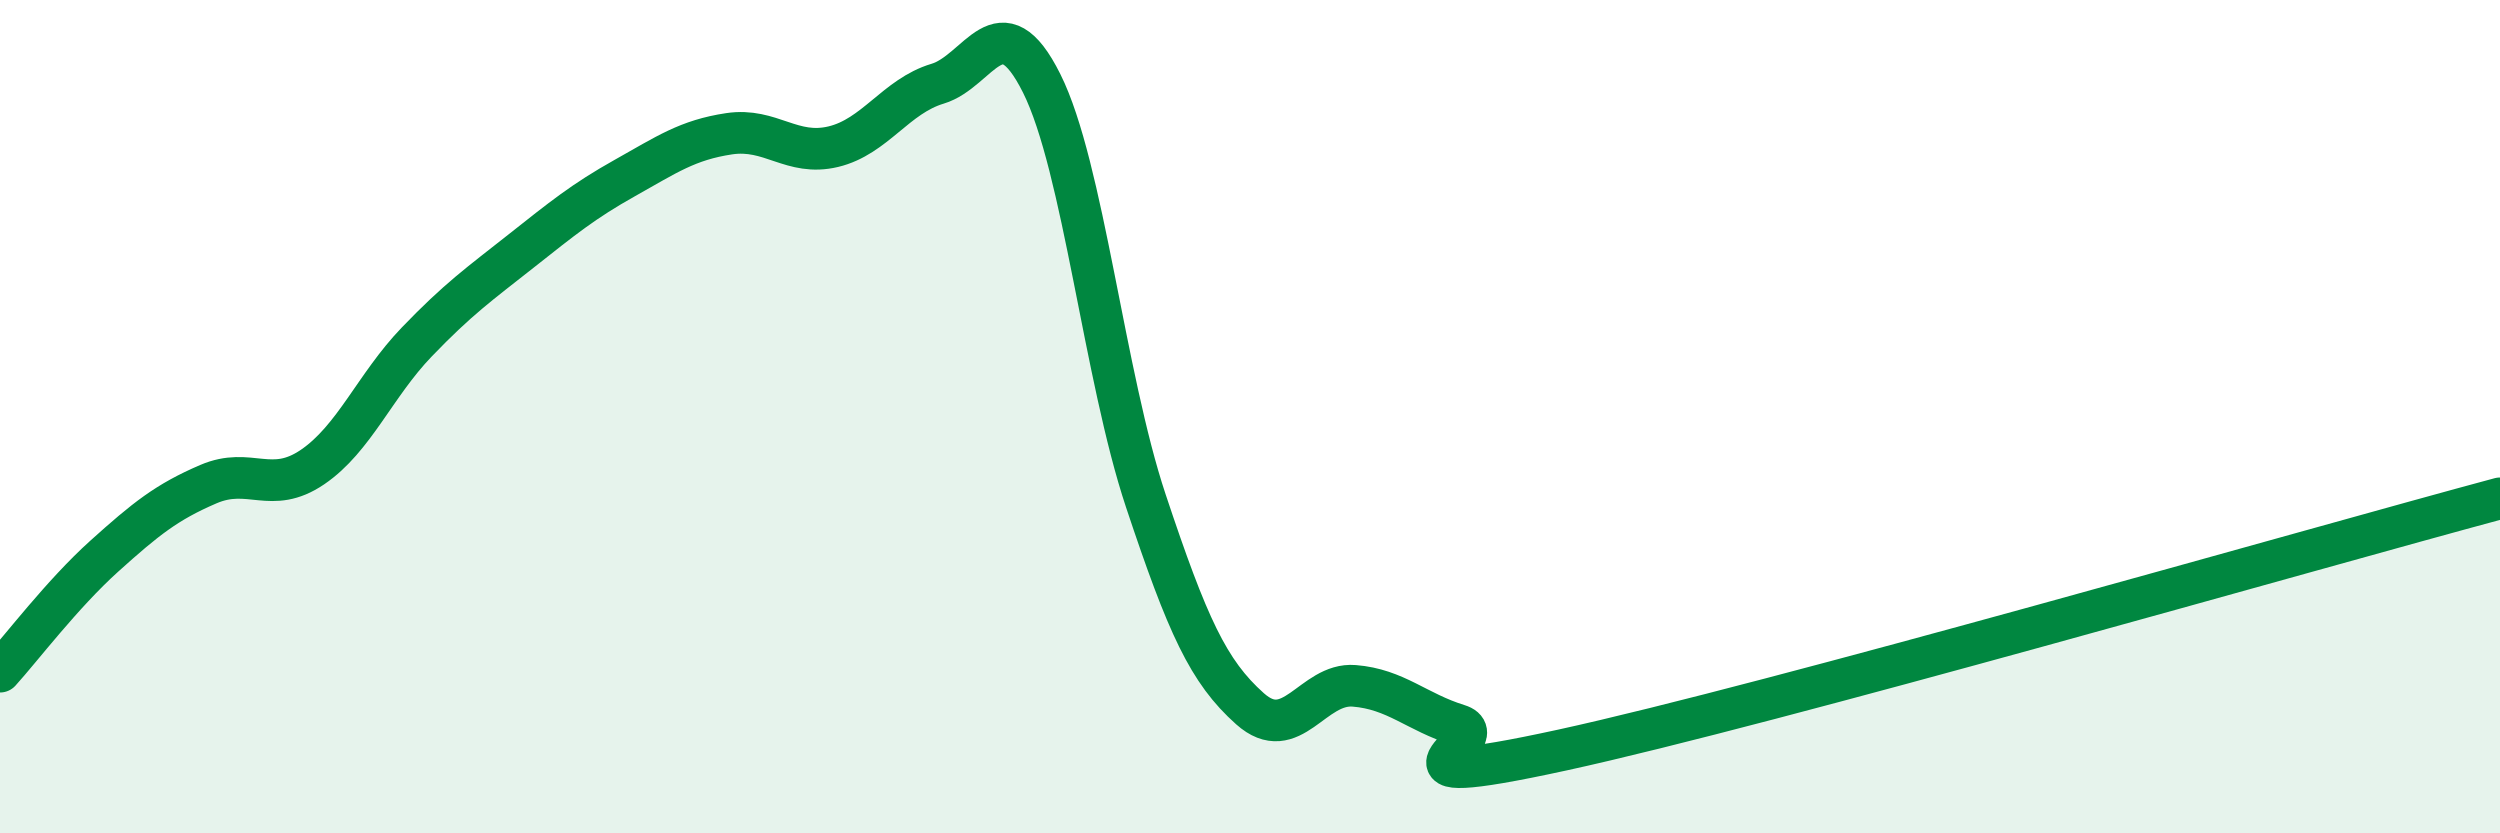 
    <svg width="60" height="20" viewBox="0 0 60 20" xmlns="http://www.w3.org/2000/svg">
      <path
        d="M 0,16.12 C 0.5,15.57 1.5,14.25 2.5,13.35 C 3.5,12.45 4,12.05 5,11.62 C 6,11.19 6.5,11.89 7.5,11.21 C 8.5,10.53 9,9.25 10,8.21 C 11,7.17 11.5,6.82 12.5,6.03 C 13.5,5.24 14,4.83 15,4.27 C 16,3.71 16.5,3.36 17.5,3.21 C 18.5,3.06 19,3.76 20,3.52 C 21,3.28 21.5,2.31 22.5,2.01 C 23.5,1.71 24,0 25,2 C 26,4 26.5,9.02 27.5,12.02 C 28.5,15.02 29,16.12 30,17.01 C 31,17.9 31.5,16.38 32.5,16.46 C 33.5,16.54 34,17.09 35,17.4 C 36,17.71 32.5,19.09 37.5,18 C 42.5,16.91 55.5,13.17 60,11.96L60 20L0 20Z"
        fill="#008740"
        opacity="0.1"
        stroke-linecap="round"
        stroke-linejoin="round"
      />
      <path
        d="M 0,16.12 C 0.5,15.57 1.5,14.25 2.5,13.35 C 3.5,12.45 4,12.05 5,11.62 C 6,11.19 6.5,11.89 7.5,11.21 C 8.5,10.53 9,9.25 10,8.21 C 11,7.17 11.5,6.82 12.5,6.03 C 13.5,5.24 14,4.83 15,4.27 C 16,3.71 16.5,3.36 17.5,3.21 C 18.5,3.06 19,3.76 20,3.52 C 21,3.28 21.5,2.31 22.5,2.01 C 23.5,1.71 24,0 25,2 C 26,4 26.5,9.02 27.5,12.02 C 28.5,15.02 29,16.12 30,17.01 C 31,17.9 31.5,16.38 32.5,16.46 C 33.5,16.54 34,17.09 35,17.4 C 36,17.71 32.5,19.09 37.5,18 C 42.5,16.91 55.5,13.17 60,11.96"
        stroke="#008740"
        stroke-width="1"
        fill="none"
        stroke-linecap="round"
        stroke-linejoin="round"
      />
    </svg>
  
